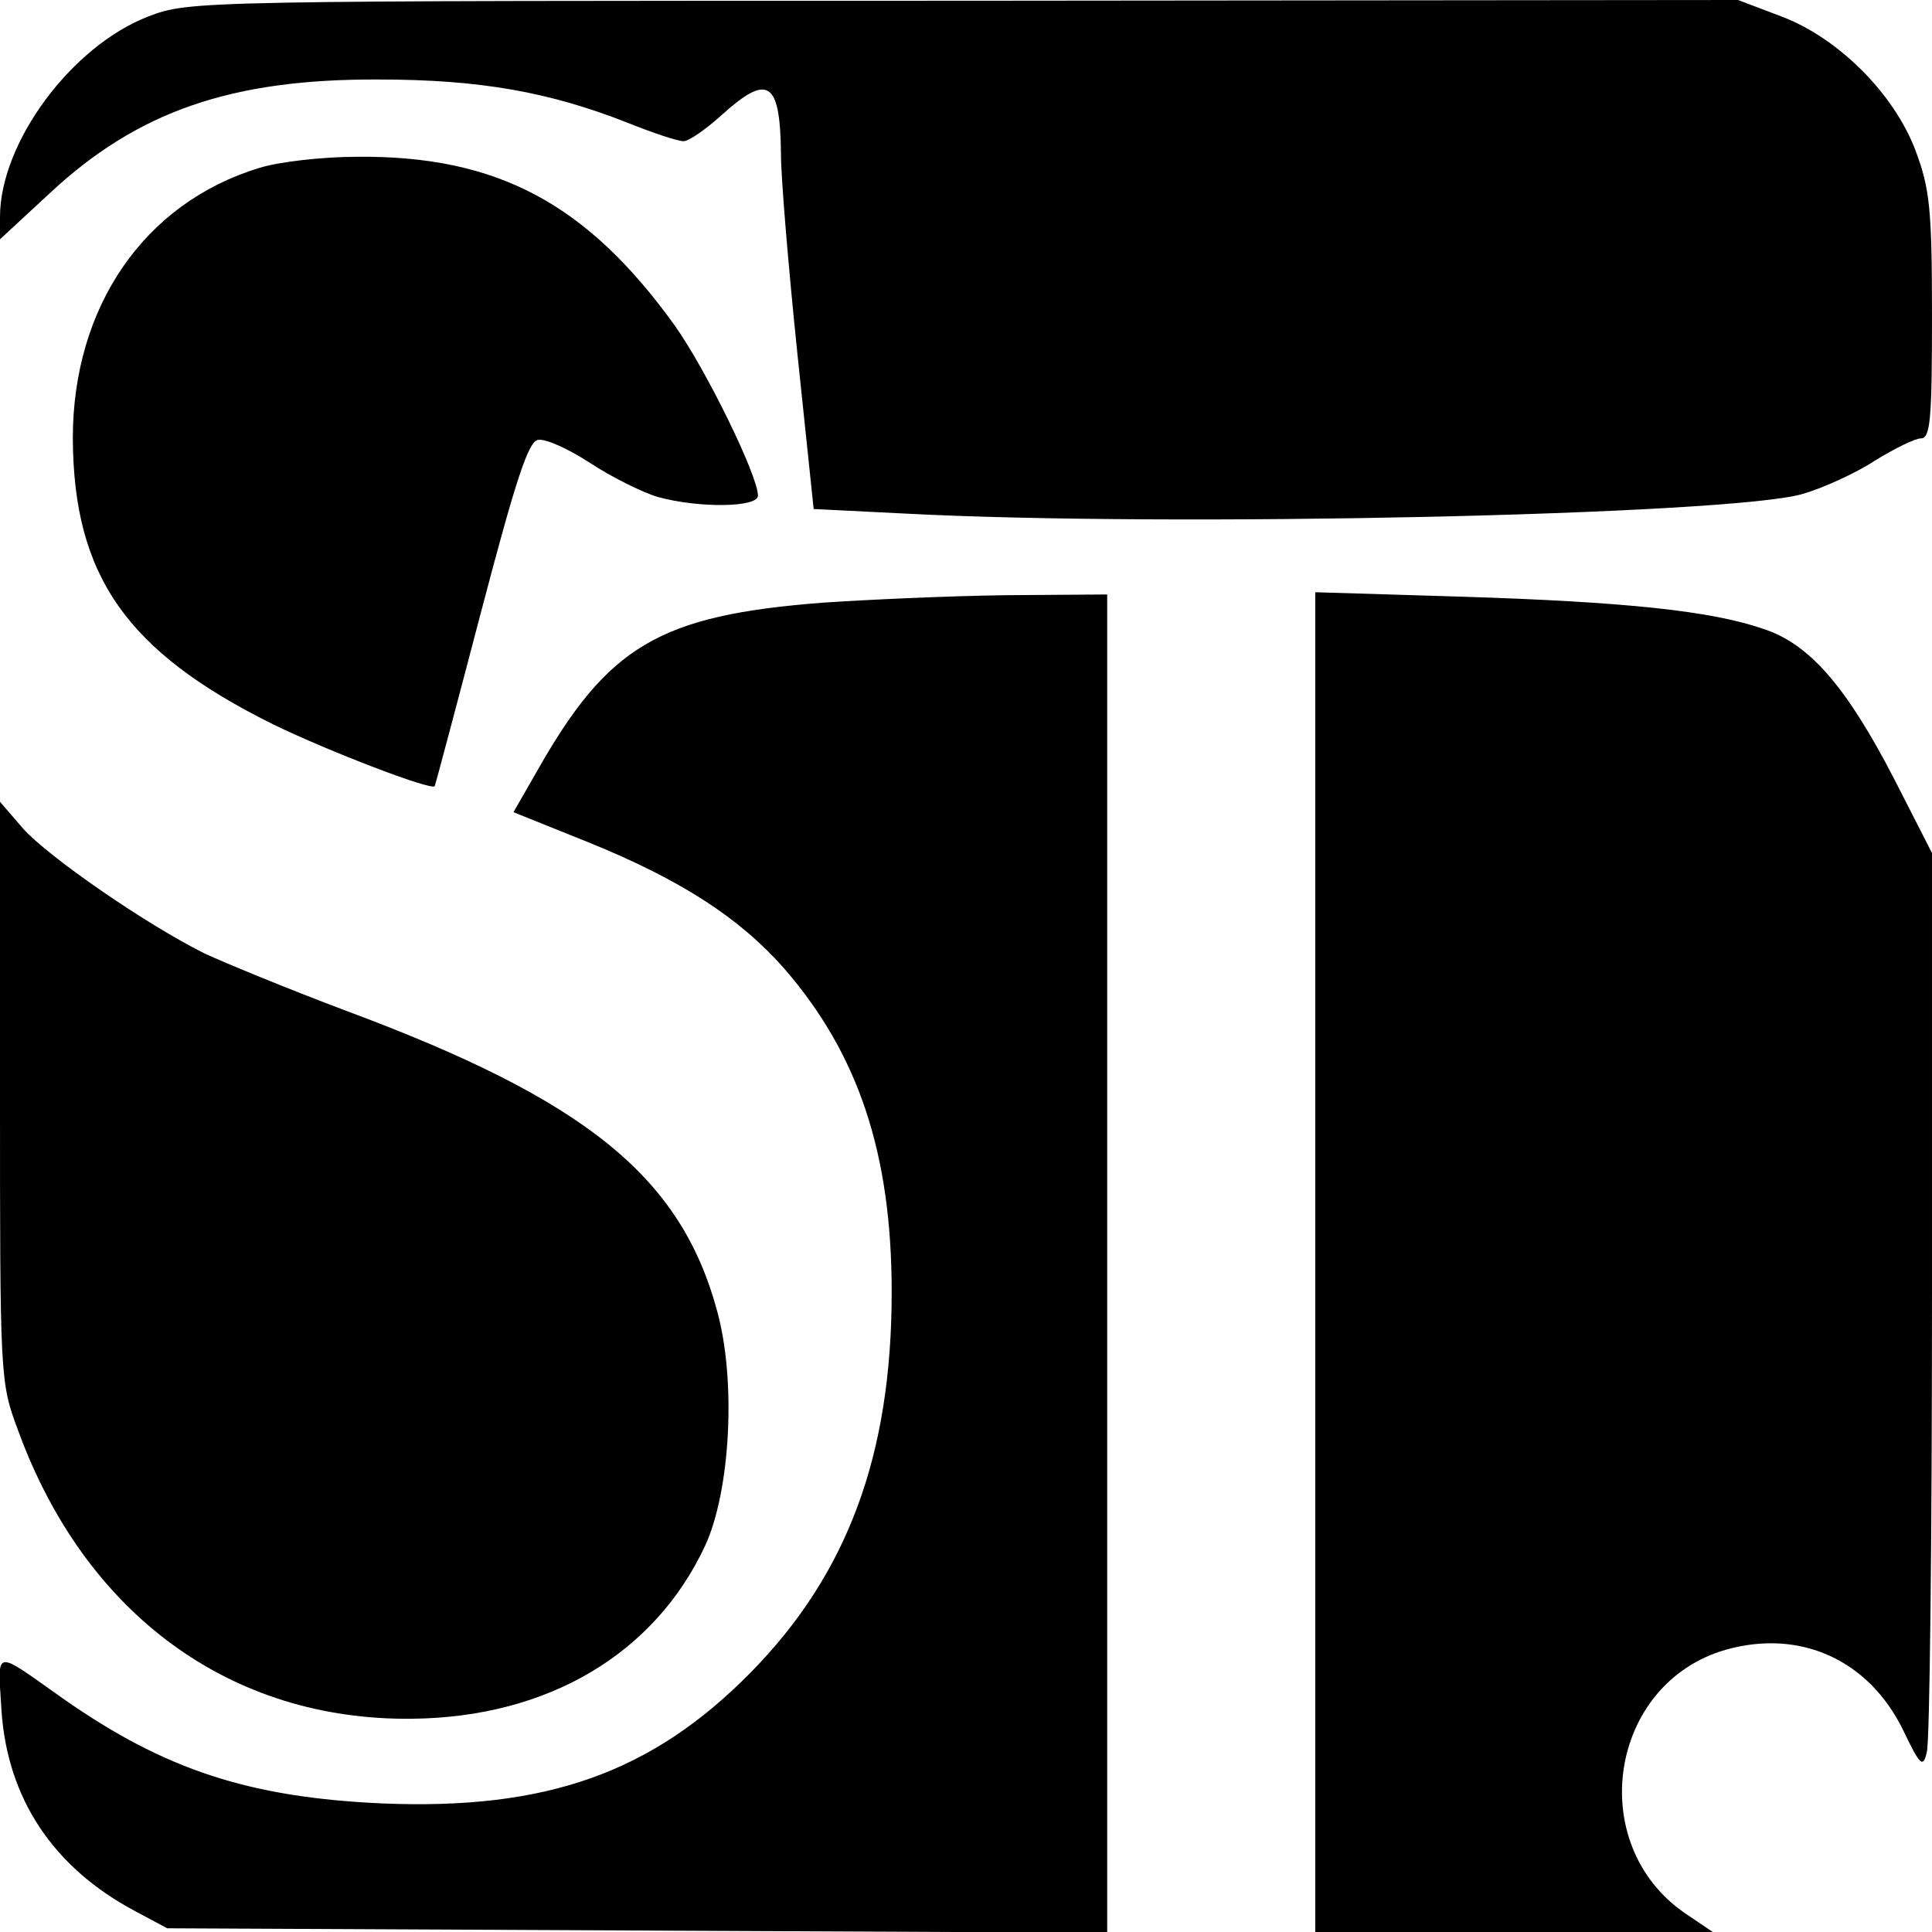 <svg version="1" xmlns="http://www.w3.org/2000/svg" width="346.667" height="346.667" viewBox="0 0 260 260"><path d="M20 2.2c-10.4 4-20 17-20 27v3L6.7 26C18.5 15 31.1 10.6 51 10.7c13.6 0 23 1.7 33.4 5.8 3.5 1.4 6.8 2.5 7.6 2.5.7 0 3-1.6 5.1-3.5 6.3-5.7 7.9-4.6 8 5.3 0 3.1 1 15.1 2.2 26.7l2.2 21 12 .6c35.9 1.9 111 .2 121-2.6 2.8-.8 7.2-2.8 9.8-4.5 2.6-1.6 5.4-3 6.2-3 1.3 0 1.5-2.7 1.5-16.5 0-14.4-.3-17.1-2.2-22.2-2.9-7.7-10.4-15.2-18.1-18.1L233.9 0 129.7.1C26.3.1 25.5.1 20 2.2z"/><path d="M34.9 22.6C19.4 27.3 9.8 41.3 9.8 59c.1 18.5 7.2 28.7 27 38.5 7.4 3.6 21.2 8.9 21.7 8.3.1-.2 2.9-10.7 6.2-23.3 4.7-17.9 6.4-23.1 7.7-23.3 1-.2 4.1 1.2 7 3.1 2.9 1.9 7.1 4 9.2 4.6 5.5 1.5 13.4 1.4 13.4-.2 0-2.7-7-17-11.2-22.9C79 27.4 66.9 20.9 48 21.1c-4.7 0-10.6.7-13.1 1.5zM110.8 81.1c-22.1 1.7-29 5.8-38.6 22.8l-3.1 5.4 10.2 4.1c12.3 5 20.2 10.1 26.2 16.9 10 11.5 14.5 24.9 14.5 43.6 0 22-6 38-19 51.2-13.3 13.5-27.5 18.5-49.5 17.6-17.9-.8-29.3-4.5-43-14.1-9.5-6.7-8.8-6.9-8.3 1.6.8 11.8 6.9 21.1 18 27l4.3 2.3 63.3.3 63.2.3V80l-13.7.1c-7.6.1-18.6.6-24.5 1zM177 169.8V260h53.5l-3.7-2.5c-13.6-9.3-10.3-31 5.5-35.5 10-2.8 19.2 1.4 23.8 10.8 2.3 4.8 2.7 5.2 3.2 3 .4-1.2.7-29 .7-61.6v-59.4l-5-9.8c-6.5-12.6-11.5-18.4-17.8-20.4-7-2.4-18.4-3.6-40.4-4.3l-19.8-.6v90.1z"/><path d="M0 146.9c0 38.5 0 39.1 2.4 45.5 9 24.8 28.6 39.2 53.1 38.9 18.2-.2 32.6-8.7 39.4-23.3 3.4-7.4 4.2-22.2 1.6-31.6-4.9-18.1-17.7-28.4-50-40.4-7.7-2.9-16.2-6.4-19-7.7-8-4-21-13-24.4-16.8L0 107.9v39z"/></svg>
